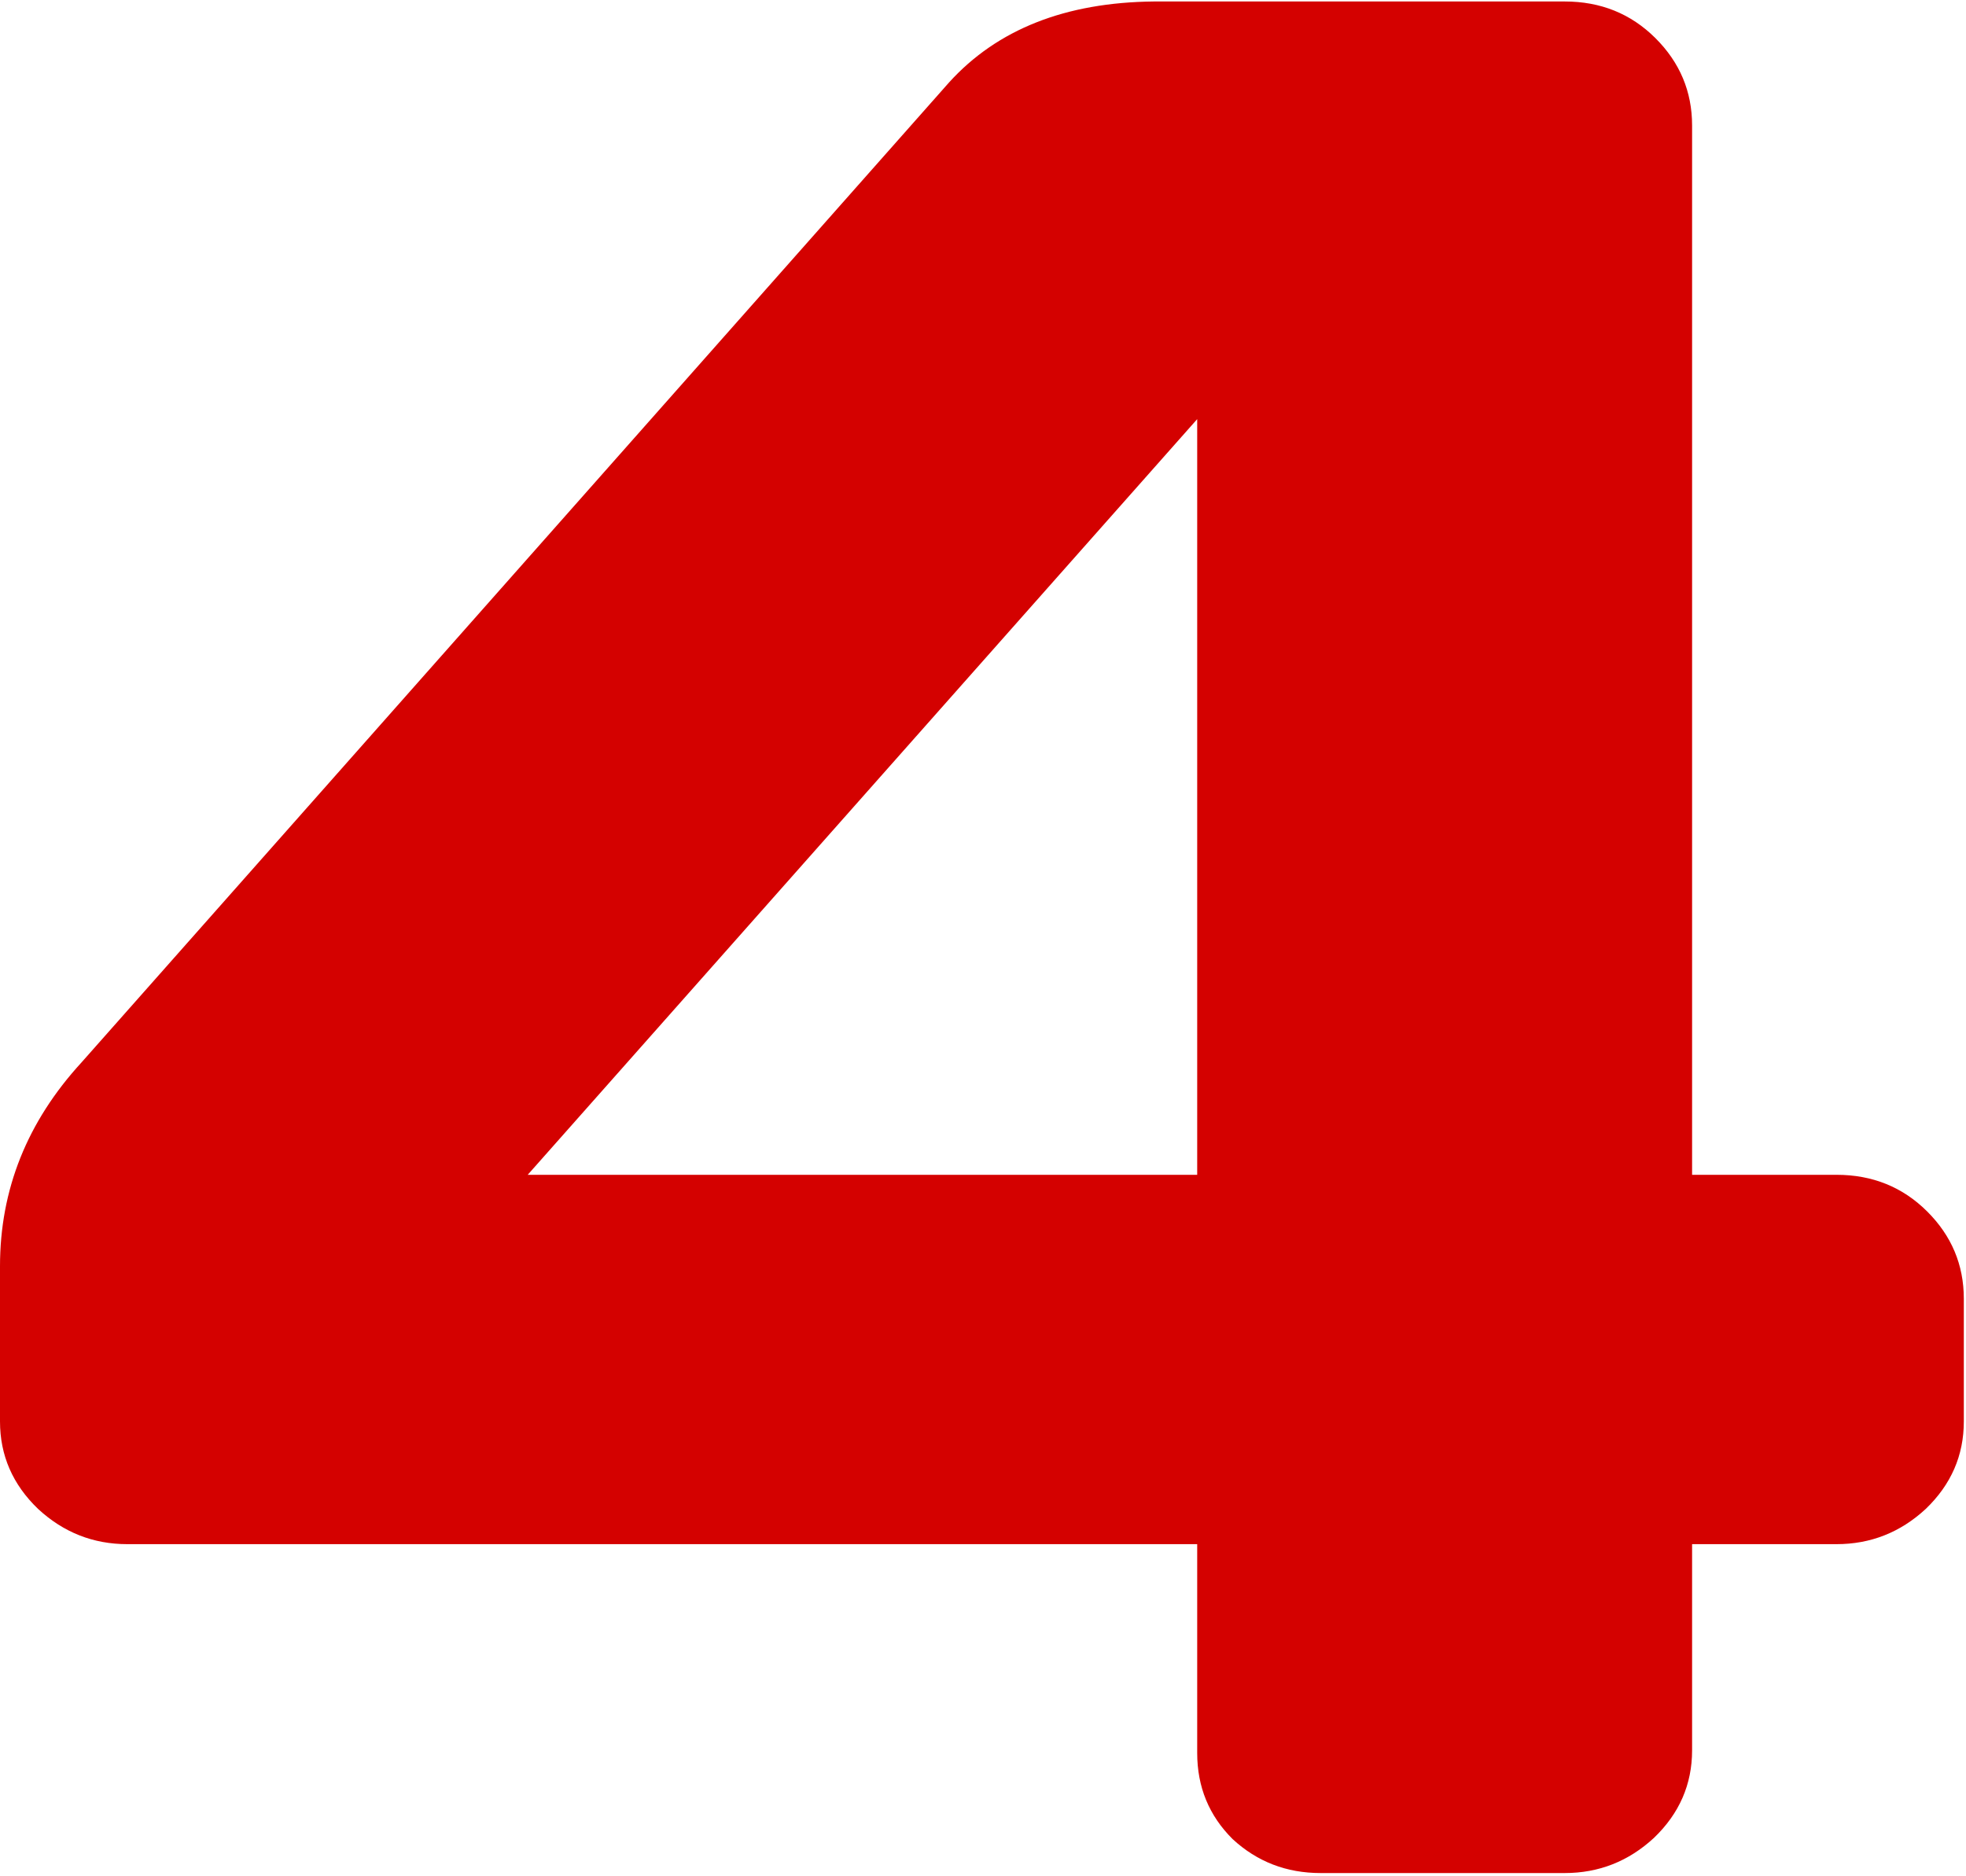 <svg width="439" height="419" viewBox="0 0 439 419" fill="none" xmlns="http://www.w3.org/2000/svg">
<path d="M0 317.469V282.782C0 265.681 6.058 250.524 18.174 237.31L211.929 18.404C222.677 6.55 237.919 0.526 257.656 0.332H349.404C357.416 0.332 364.158 3.053 369.63 8.494C375.101 13.935 377.837 20.445 377.837 28.023V262.378H410.081C418.093 262.378 424.835 265.098 430.306 270.539C435.778 275.981 438.514 282.49 438.514 290.069V317.469C438.514 325.047 435.68 331.557 430.013 336.998C424.346 342.245 417.702 344.868 410.081 344.868H377.837V390.923C377.837 398.502 375.004 405.012 369.337 410.453C363.669 415.699 357.025 418.323 349.404 418.323H294.883C287.262 418.323 280.715 415.797 275.244 410.744C269.967 405.497 267.329 399.085 267.329 391.506V344.868H28.433C20.812 344.868 14.168 342.245 8.501 336.998C2.834 331.557 0 325.047 0 317.469ZM117.836 262.378H267.329V93.608L117.836 262.378Z" fill="#D40100"/>
</svg>
